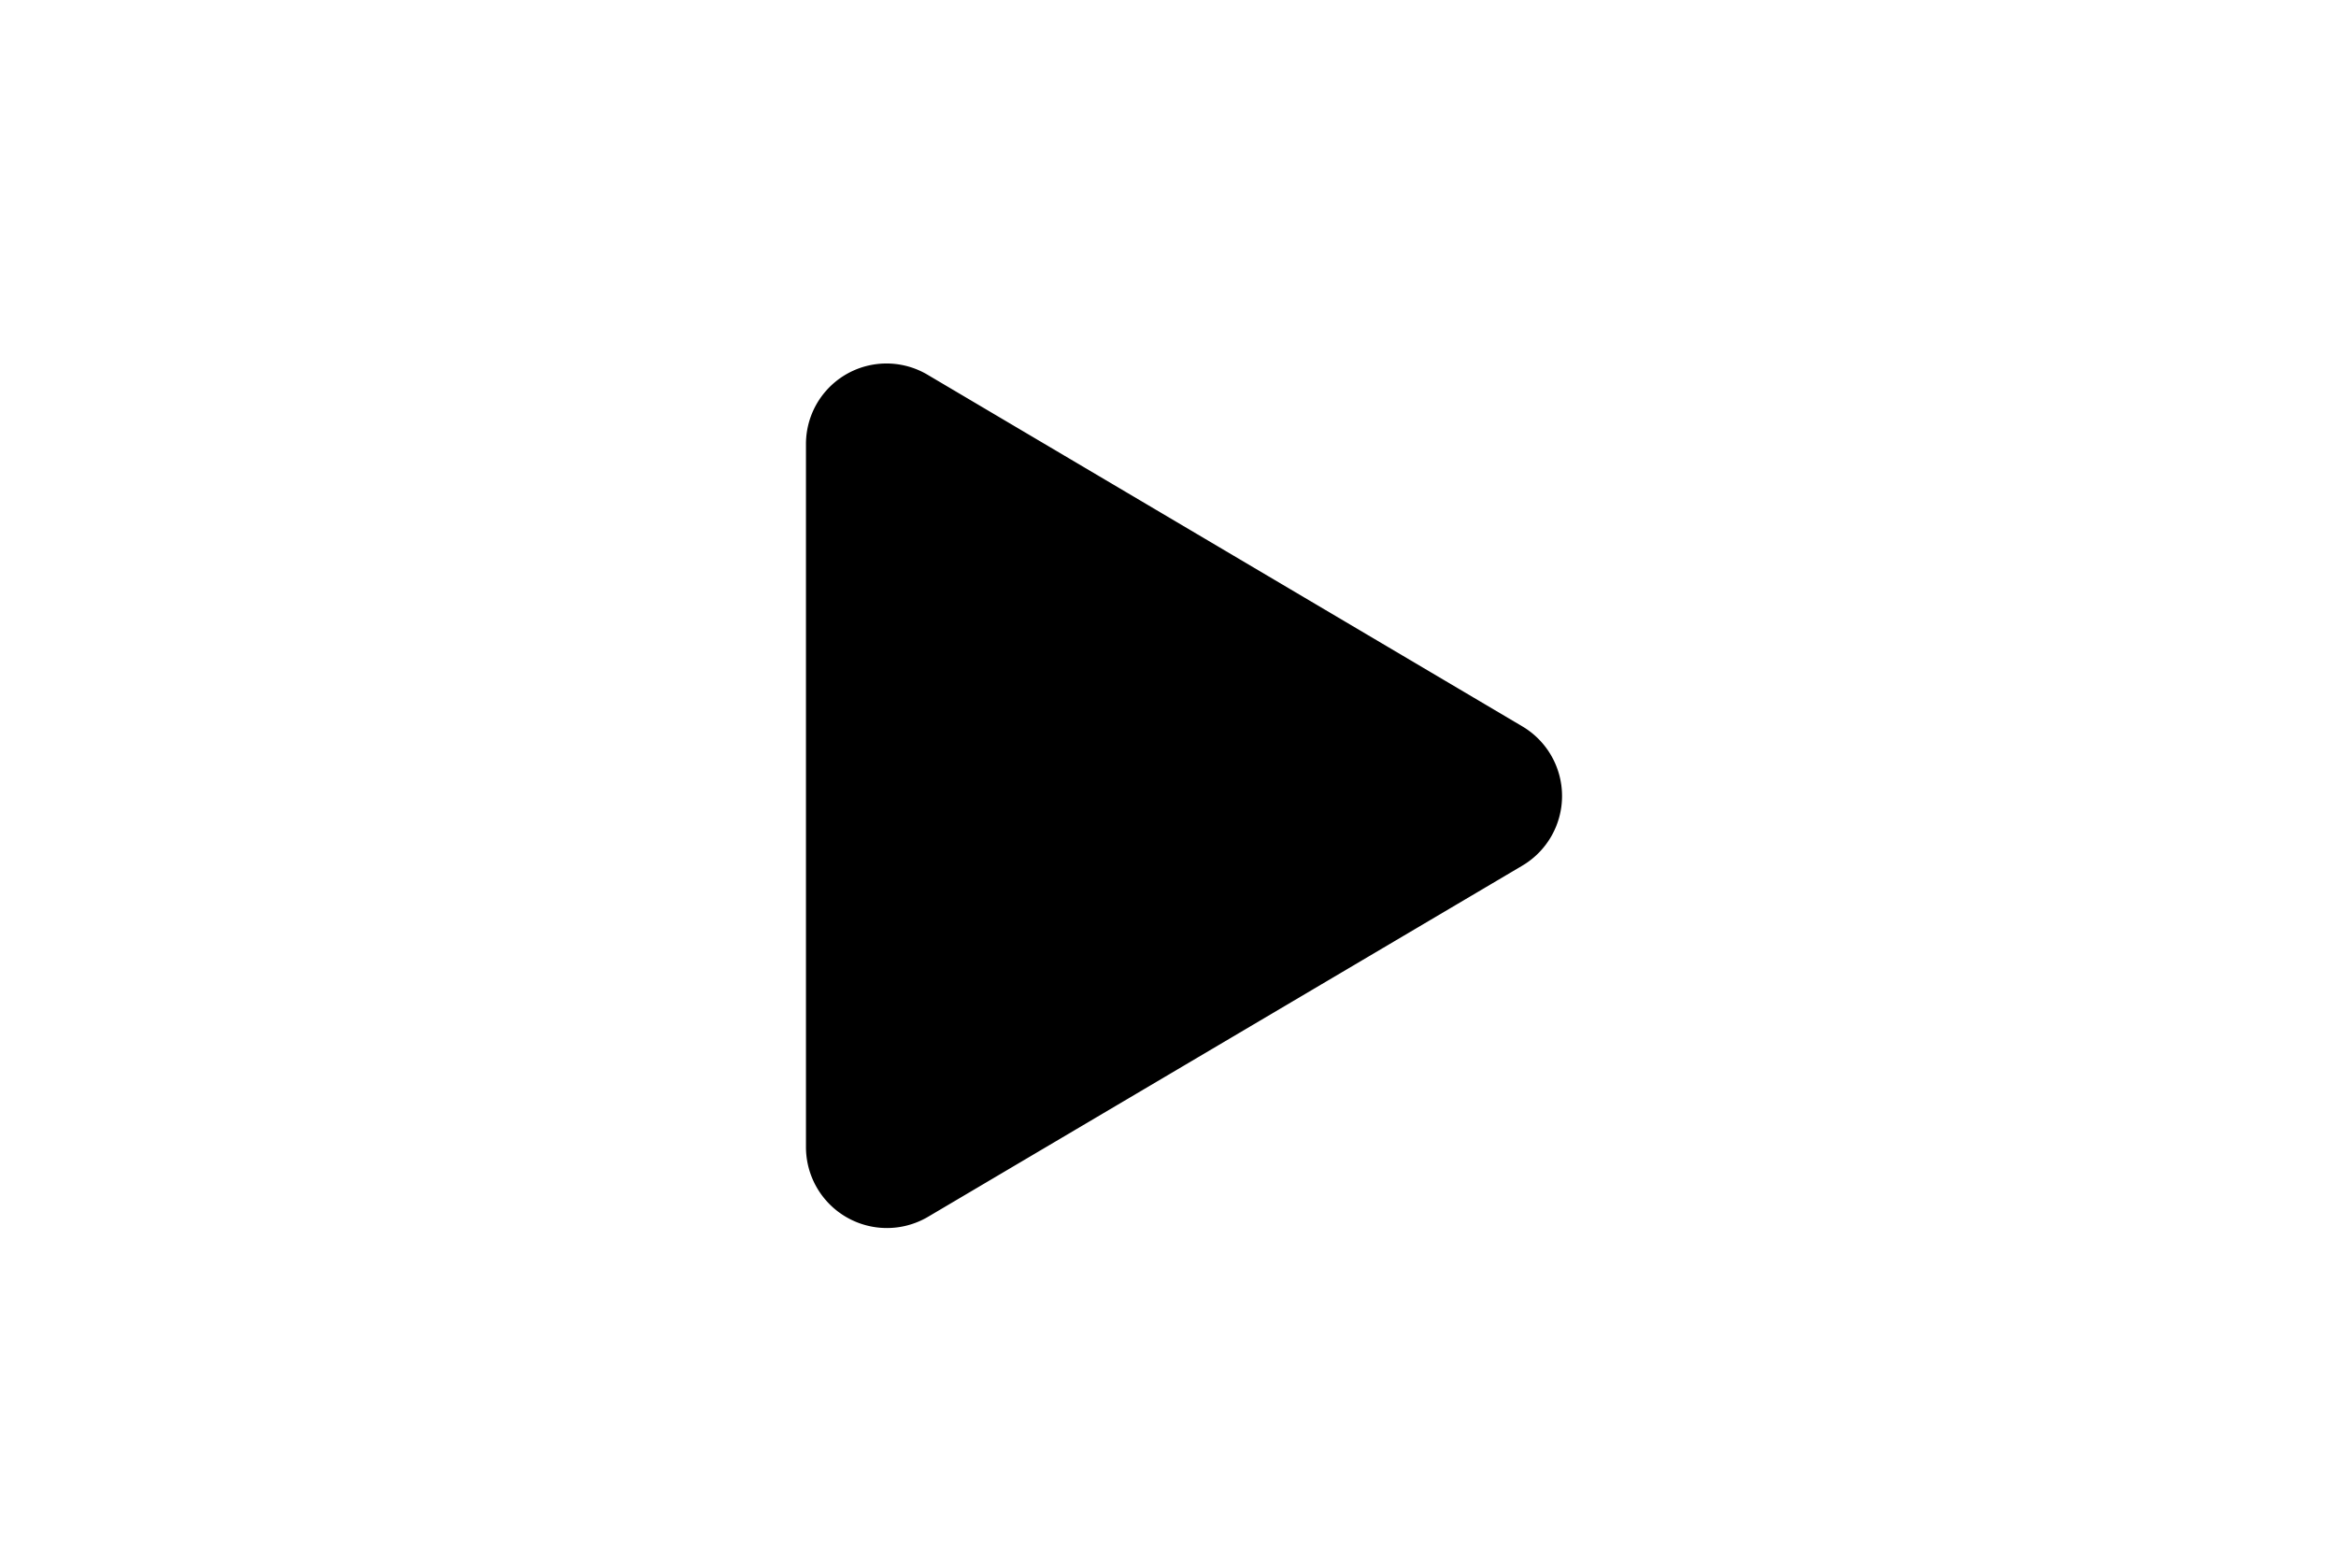 <svg xmlns="http://www.w3.org/2000/svg" width="39.36" height="26.42" viewBox="0 0 39.36 26.42">
  <g id="Group_4010" data-name="Group 4010" transform="translate(-1369 -1564)">
    <path id="Path_692" data-name="Path 692" d="M.255-17.52-9.754-23.437a1.357,1.357,0,0,0-2.059,1.174v11.831A1.364,1.364,0,0,0-9.754-9.257L.255-15.171A1.363,1.363,0,0,0,.255-17.52Z" transform="translate(1394.393 1593.757)" fill="inherit"/>
    <g id="Path_691" data-name="Path 691" transform="translate(1369 1564)" fill="none">
      <path d="M5.392,0H33.969A5.392,5.392,0,0,1,39.36,5.392V21.028a5.392,5.392,0,0,1-5.392,5.392H5.392A5.392,5.392,0,0,1,0,21.028V5.392A5.392,5.392,0,0,1,5.392,0Z" stroke="none"/>
      <path d="M 5.392 1 C 2.97 1 1 2.97 1 5.392 L 1 21.028 C 1 23.45 2.97 25.42 5.392 25.42 L 33.969 25.42 C 36.39 25.42 38.36 23.45 38.36 21.028 L 38.36 5.392 C 38.36 2.97 36.39 1 33.969 1 L 5.392 1 M 5.392 0 L 33.969 0 C 36.946 0 39.36 2.414 39.36 5.392 L 39.36 21.028 C 39.36 24.006 36.946 26.42 33.969 26.42 L 5.392 26.42 C 2.414 26.42 -3.814697265625e-06 24.006 -3.814697265625e-06 21.028 L -3.814697265625e-06 5.392 C -3.814697265625e-06 2.414 2.414 0 5.392 0 Z" stroke="none" fill="inherit"/>
    </g>
  </g>
</svg>
